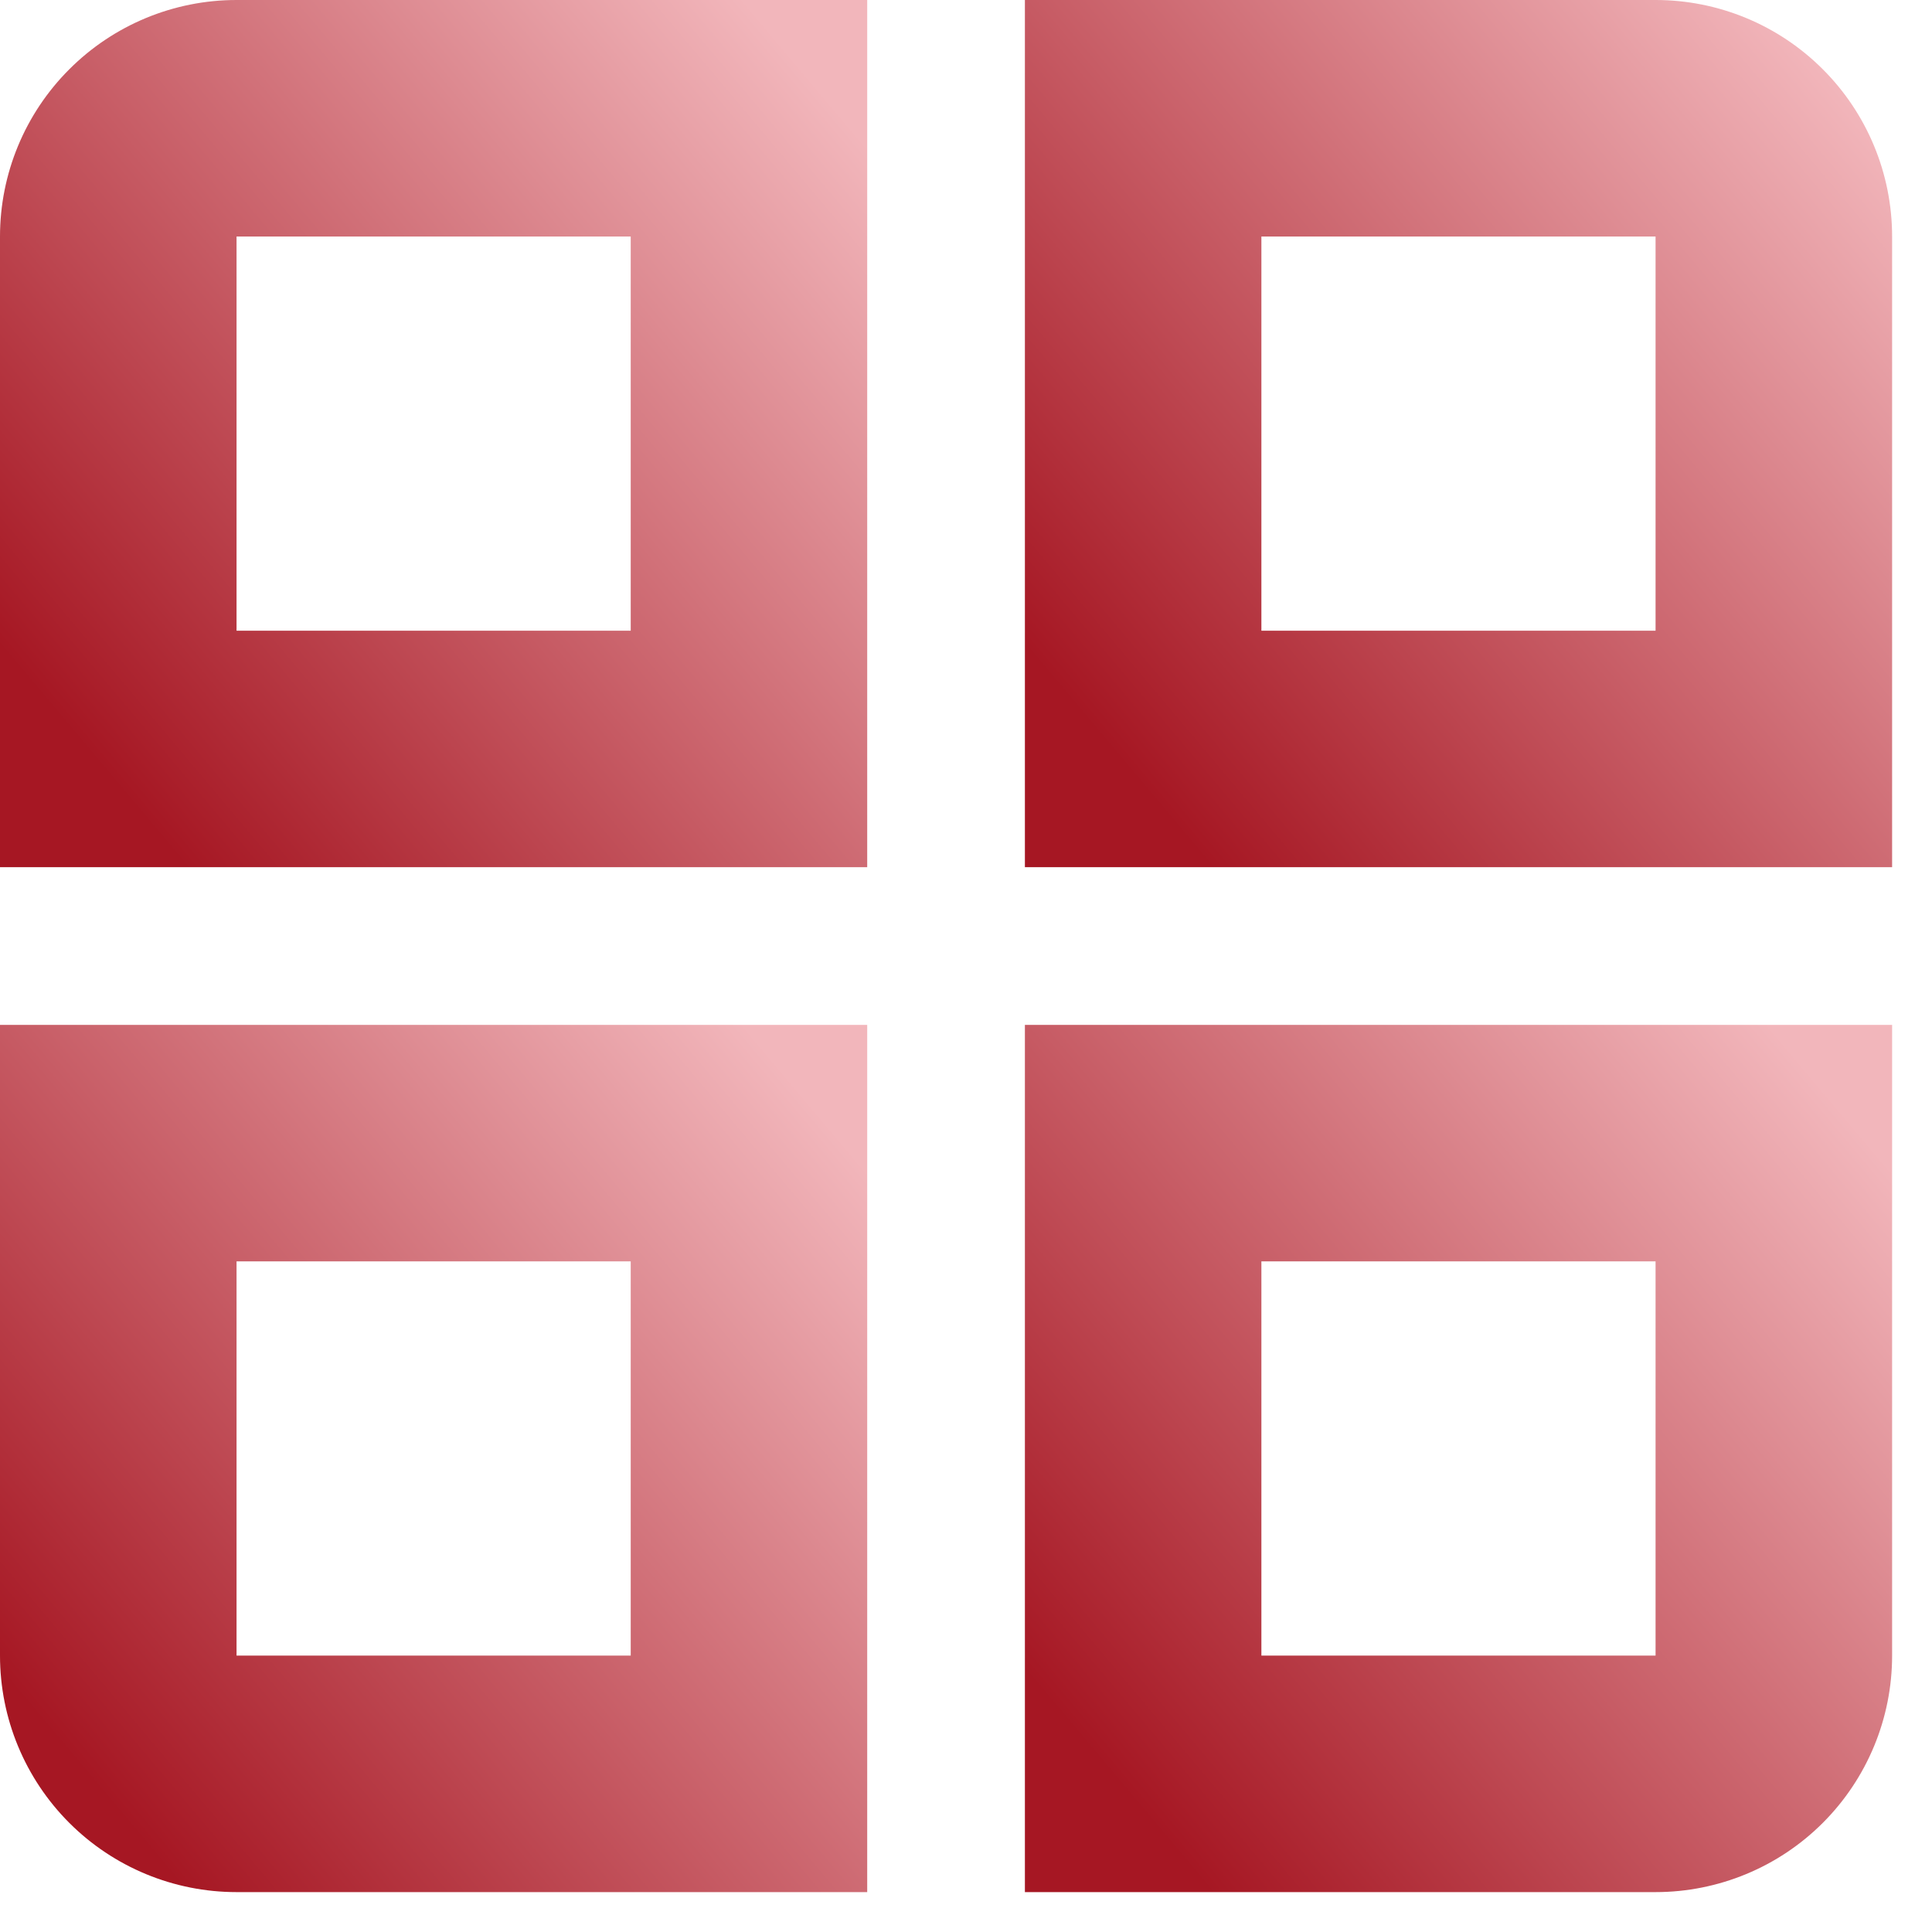 <?xml version="1.0" encoding="UTF-8"?> <svg xmlns="http://www.w3.org/2000/svg" width="37" height="37" viewBox="0 0 37 37" fill="none"> <g clip-path="url(#clip0_300_129)"> <path d="M0 4.53V16.608H16.608V0H4.53C3.328 0 2.176 0.477 1.327 1.327C0.477 2.176 0 3.328 0 4.53H0ZM4.53 4.53H12.079V12.079H4.53V4.53Z" fill="url(#paint0_linear_300_129)"></path> <path d="M31.706 0H19.628V16.608H36.236V4.53C36.236 3.328 35.759 2.176 34.909 1.327C34.06 0.477 32.908 0 31.706 0V0ZM31.706 12.079H24.157V4.53H31.706V12.079Z" fill="url(#paint1_linear_300_129)"></path> <path d="M0 31.707C0 32.908 0.477 34.06 1.327 34.91C2.176 35.759 3.328 36.236 4.53 36.236H16.608V19.628H0V31.707ZM4.53 24.157H12.079V31.707H4.53V24.157Z" fill="url(#paint2_linear_300_129)"></path> <path d="M19.628 36.236H31.706C32.908 36.236 34.06 35.759 34.909 34.91C35.759 34.06 36.236 32.908 36.236 31.707V19.628H19.628V36.236ZM24.157 24.157H31.706V31.707H24.157V24.157Z" fill="url(#paint3_linear_300_129)"></path> </g> <defs> <linearGradient id="paint0_linear_300_129" x1="2.149" y1="14.947" x2="16.608" y2="2.784" gradientUnits="userSpaceOnUse"> <stop stop-color="#A61723"></stop> <stop offset="1" stop-color="#F2B6BB"></stop> </linearGradient> <linearGradient id="paint1_linear_300_129" x1="21.777" y1="14.947" x2="36.236" y2="2.784" gradientUnits="userSpaceOnUse"> <stop stop-color="#A61723"></stop> <stop offset="1" stop-color="#F2B6BB"></stop> </linearGradient> <linearGradient id="paint2_linear_300_129" x1="2.149" y1="34.575" x2="16.608" y2="22.412" gradientUnits="userSpaceOnUse"> <stop stop-color="#A61723"></stop> <stop offset="1" stop-color="#F2B6BB"></stop> </linearGradient> <linearGradient id="paint3_linear_300_129" x1="21.777" y1="34.575" x2="36.236" y2="22.412" gradientUnits="userSpaceOnUse"> <stop stop-color="#A61723"></stop> <stop offset="1" stop-color="#F2B6BB"></stop> </linearGradient> <clipPath id="clip0_300_129"> <rect width="36.236" height="36.236" fill="white"></rect> </clipPath> </defs> </svg> 